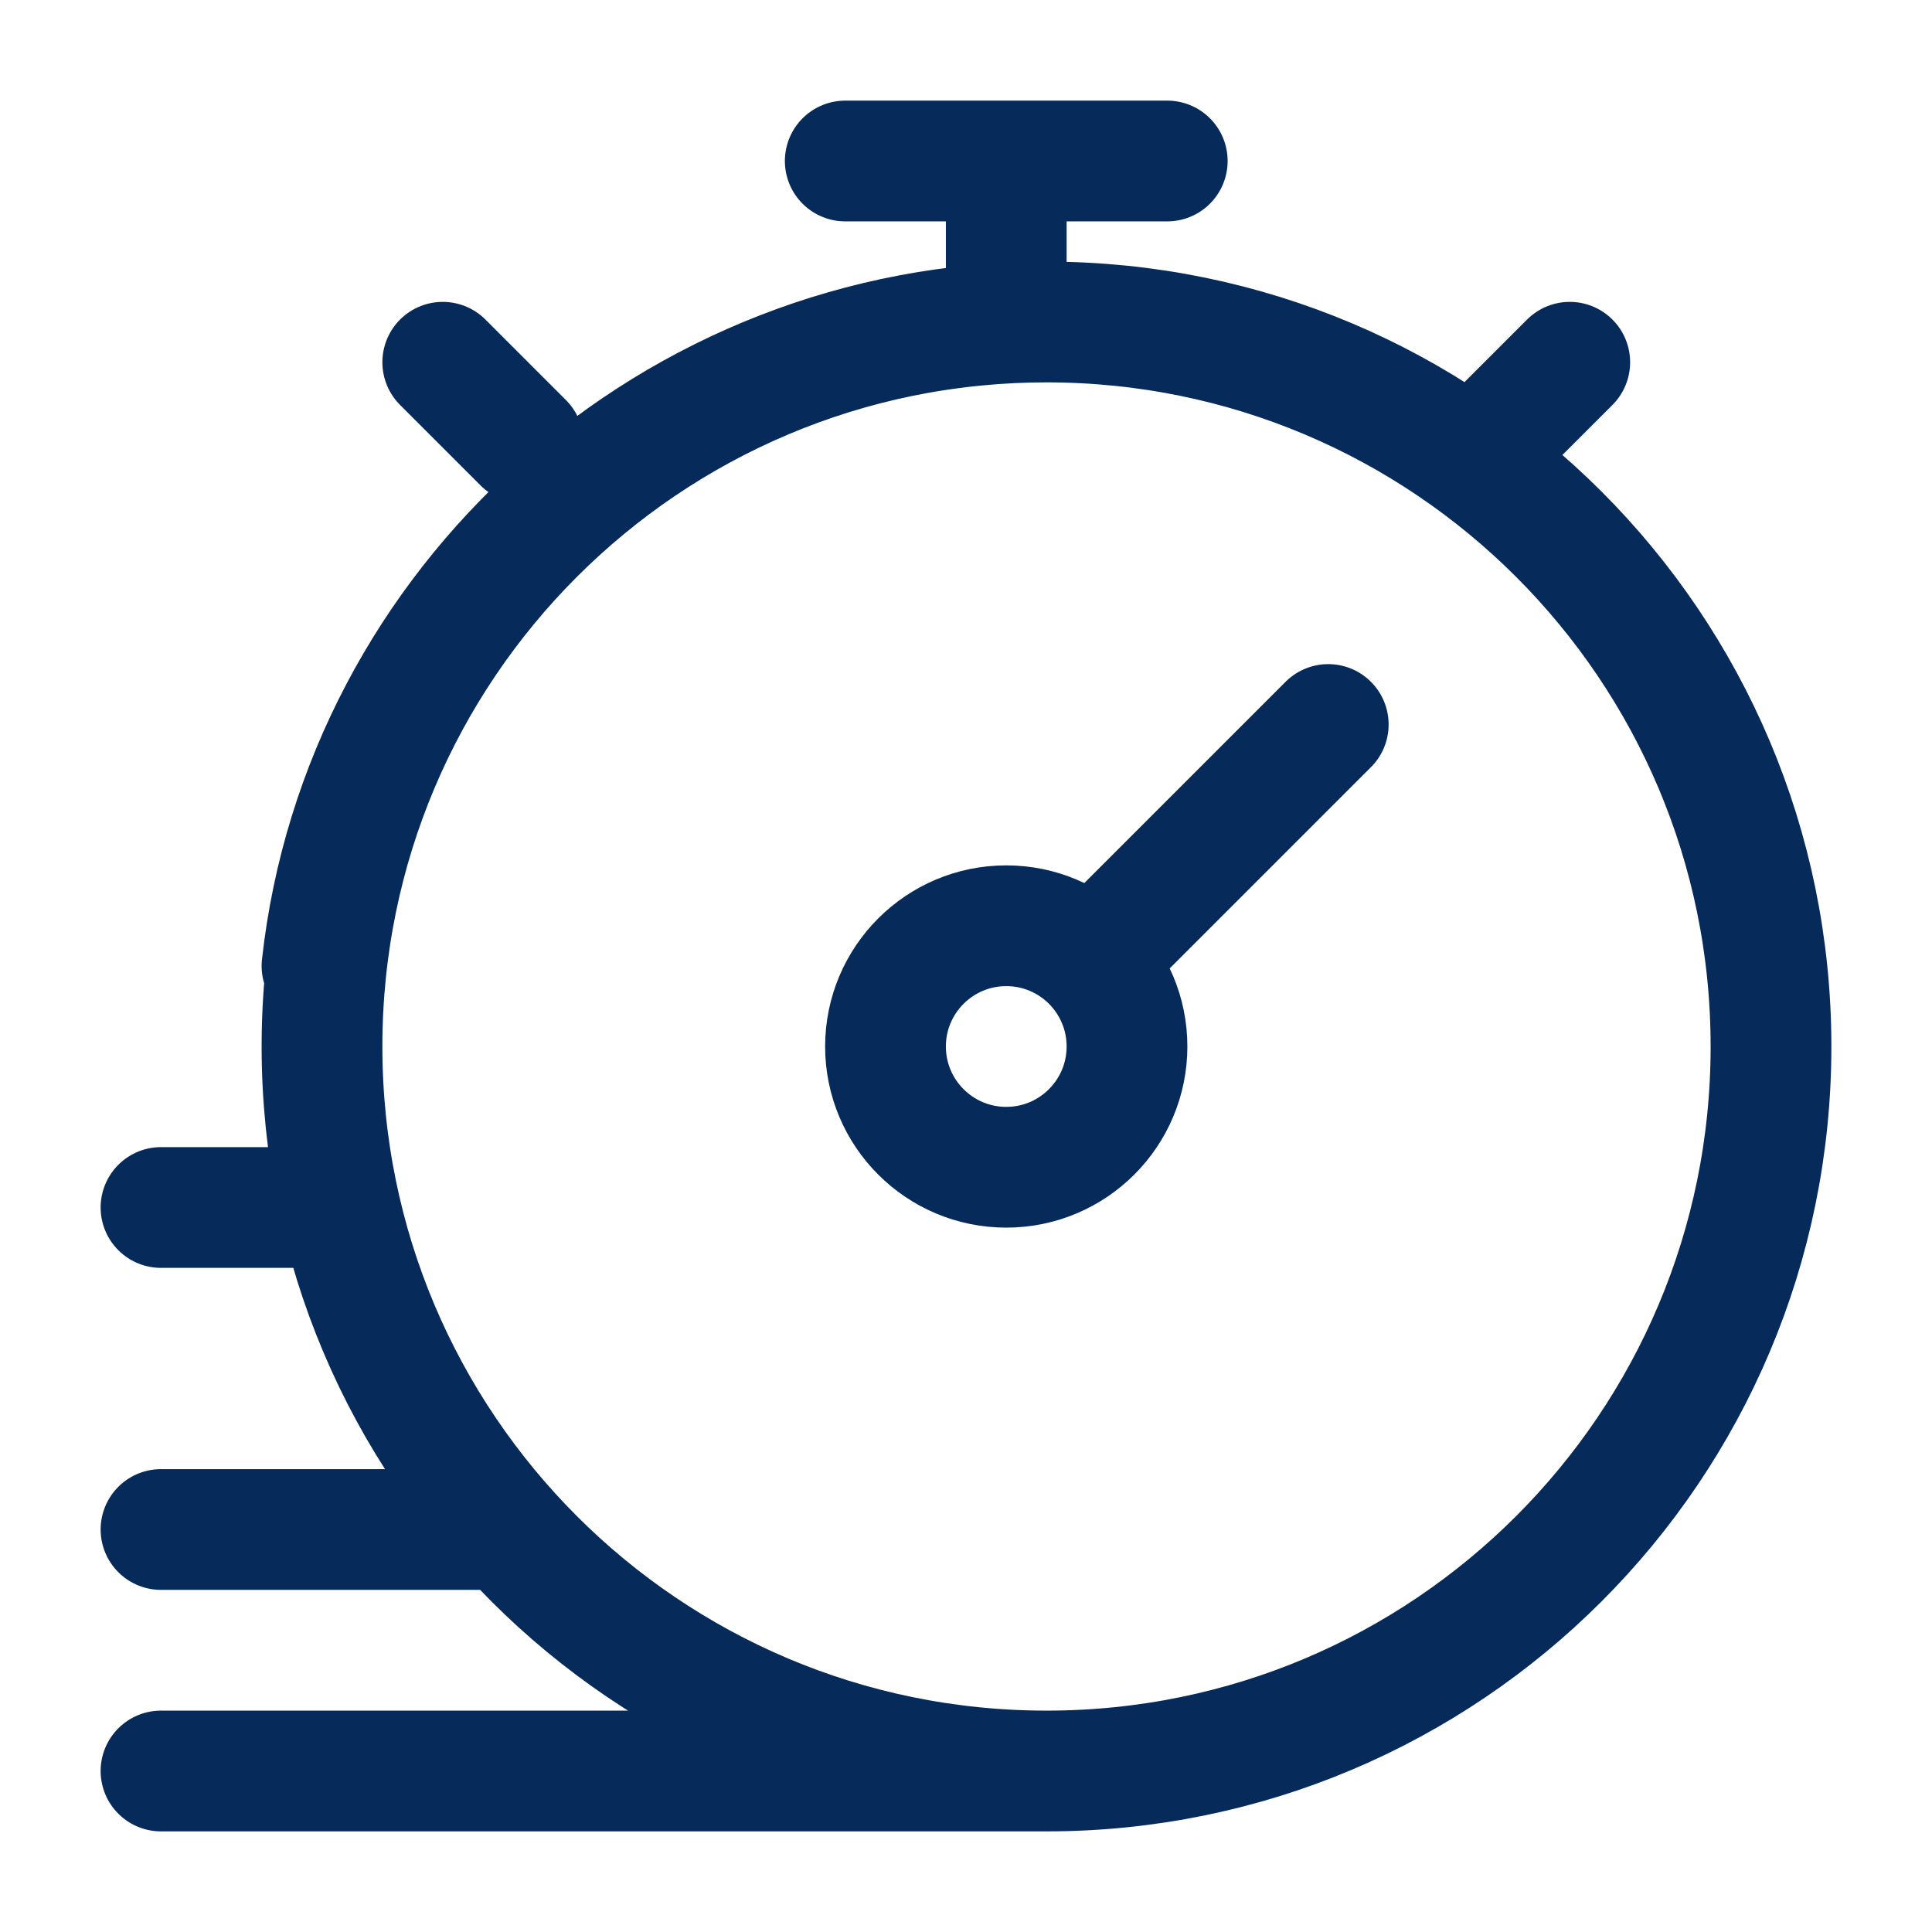 <svg width="24" height="24" viewBox="0 0 24 24" fill="none" xmlns="http://www.w3.org/2000/svg">
<path d="M13 22C17.971 22 22 17.971 22 13C22 8.029 17.971 4 13 4M13 22C8.029 22 4 17.971 4 13C4 8.029 8.029 4 13 4M13 22H2M13 4C8.367 4 4.497 7.5 4 12M13.561 11.939C13.289 11.668 12.914 11.5 12.5 11.5C11.672 11.5 11 12.172 11 13C11 13.828 11.672 14.5 12.5 14.5C13.328 14.5 14 13.828 14 13C14 12.586 13.832 12.211 13.561 11.939ZM13.561 11.939L16.5 9M18.5 5.5L19.5 4.5M5.5 4.5L6.5 5.5M12.5 3.5V2M10.5 2H14.5M2 15H4M2 19H6" stroke="#062A59" stroke-width="1.5" stroke-linecap="round"/>
</svg>
